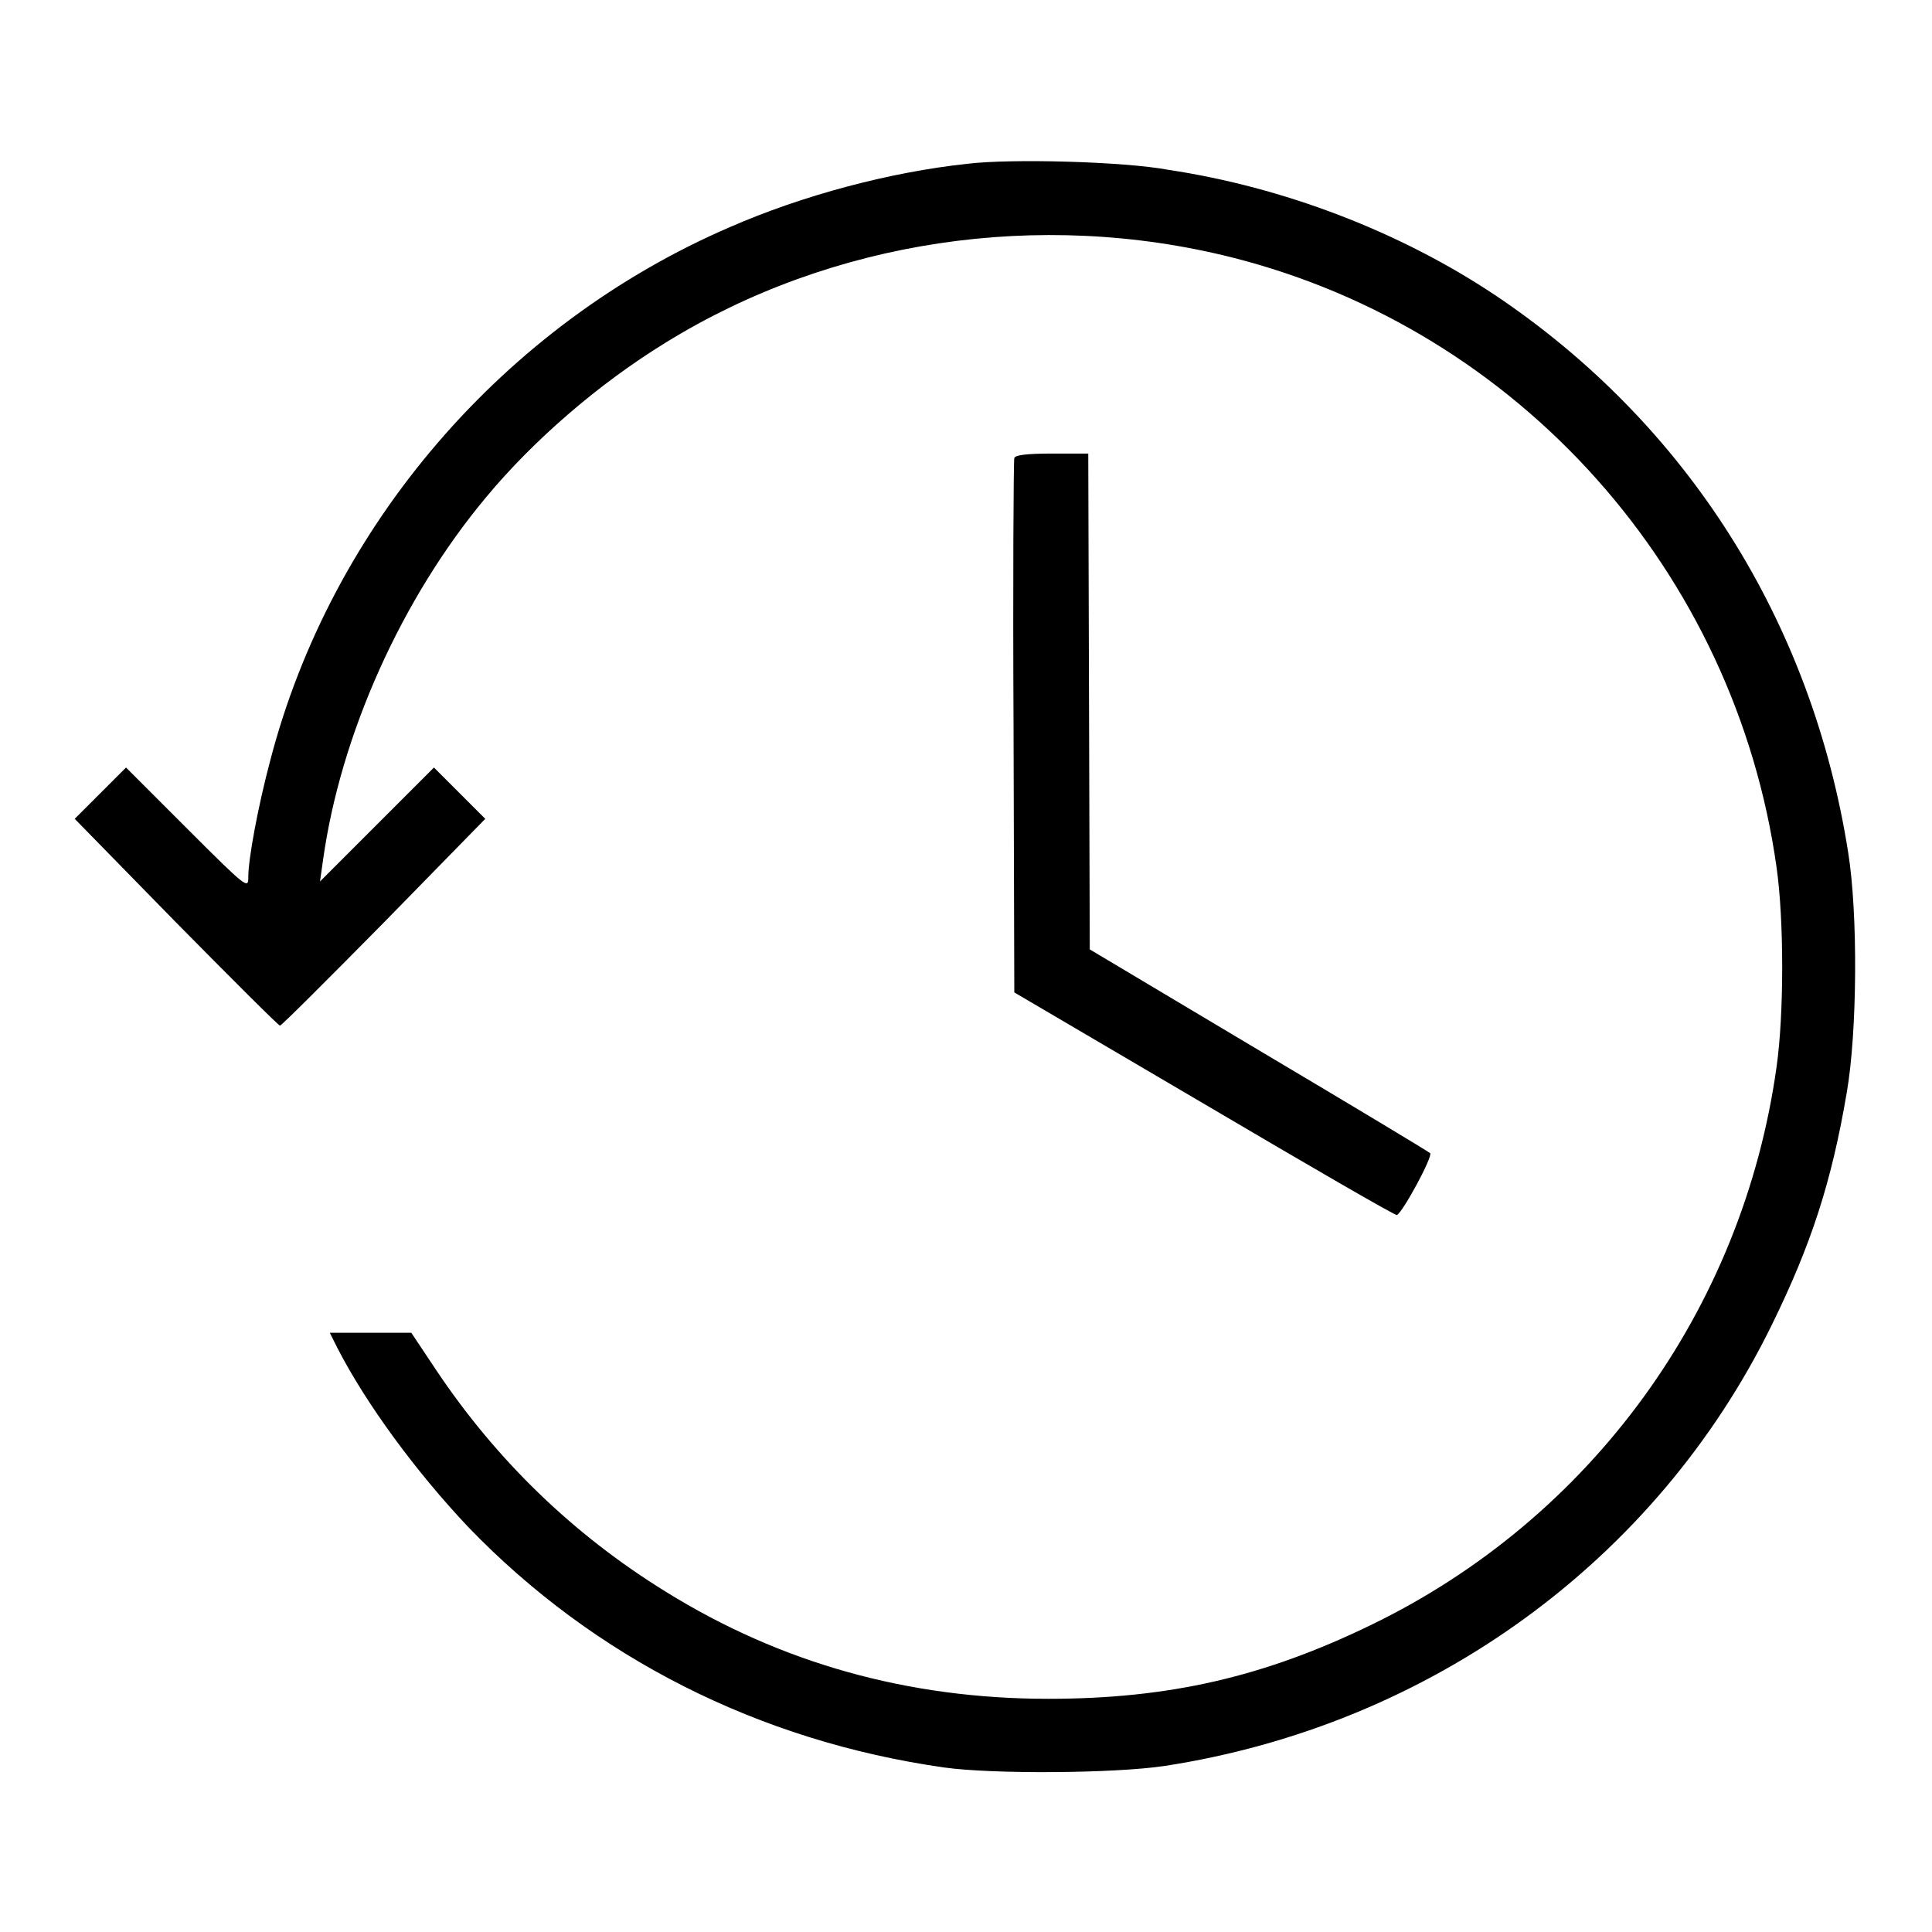 <?xml version="1.0" encoding="utf-8"?>
<!-- Svg Vector Icons : http://www.onlinewebfonts.com/icon -->
<!DOCTYPE svg PUBLIC "-//W3C//DTD SVG 1.1//EN" "http://www.w3.org/Graphics/SVG/1.1/DTD/svg11.dtd">
<svg version="1.1" xmlns="http://www.w3.org/2000/svg" xmlns:xlink="http://www.w3.org/1999/xlink" x="0px" y="0px" viewBox="0 0 256 256" enable-background="new 0 0 256 256" xml:space="preserve">
<g><g><g><path fill="#000000" d="M128.2,21.7c-10.3,1.1-21.9,4.2-31.5,8.4c-29.9,12.9-52.8,39.5-60.9,70.7c-1.6,6-2.9,13-2.9,15.4c0,1.6-0.1,1.6-8.1-6.4l-8.1-8.1l-3.4,3.4l-3.4,3.4l13.4,13.7c7.4,7.5,13.6,13.7,13.8,13.7c0.2,0,6.4-6.2,13.8-13.7l13.4-13.7l-3.4-3.4l-3.4-3.4l-7.5,7.5l-7.6,7.6l0.4-2.8c2.3-16.6,10.4-34.7,21.6-48.1c6.3-7.6,15-15.1,23.8-20.5c22-13.6,49.5-17.7,75-11.3c38.1,9.6,66.7,41.7,72.2,80.8c1,7,1,19.5,0,26.5c-4.5,32.2-24.6,59.8-53.7,73.9c-14.2,6.9-26.8,9.8-42.8,9.8c-18.5,0-35.4-4.7-50.7-14.2c-12.3-7.6-22.5-17.5-30.5-29.5l-3.2-4.8h-5.4h-5.4l1,2c3.8,7.4,10.4,16.4,17.4,23.8c16.6,17.2,38.4,28.3,63,31.8c6.4,0.9,22.5,0.8,29.2-0.2c35.2-5.4,65.2-27.2,80.5-58.5c5.2-10.6,7.9-18.9,9.9-30.7c1.4-8,1.5-23.7,0.2-31.8c-4.8-30.6-21.3-56.8-46.8-73.9c-12.6-8.4-28-14.3-43.3-16.6C148.9,21.4,134,21,128.2,21.7z"/><path fill="#000000" d="M134.4,60.7c-0.1,0.3-0.2,16.4-0.1,35.7l0.1,35.1l25.2,14.8c13.9,8.2,25.3,14.8,25.5,14.7c0.8-0.4,4.8-7.8,4.4-8.2c-0.2-0.2-10.5-6.4-22.8-13.7l-22.3-13.3l-0.1-32.9l-0.1-32.8h-4.8C136,60.1,134.5,60.3,134.4,60.7z"/></g></g></g>
</svg>